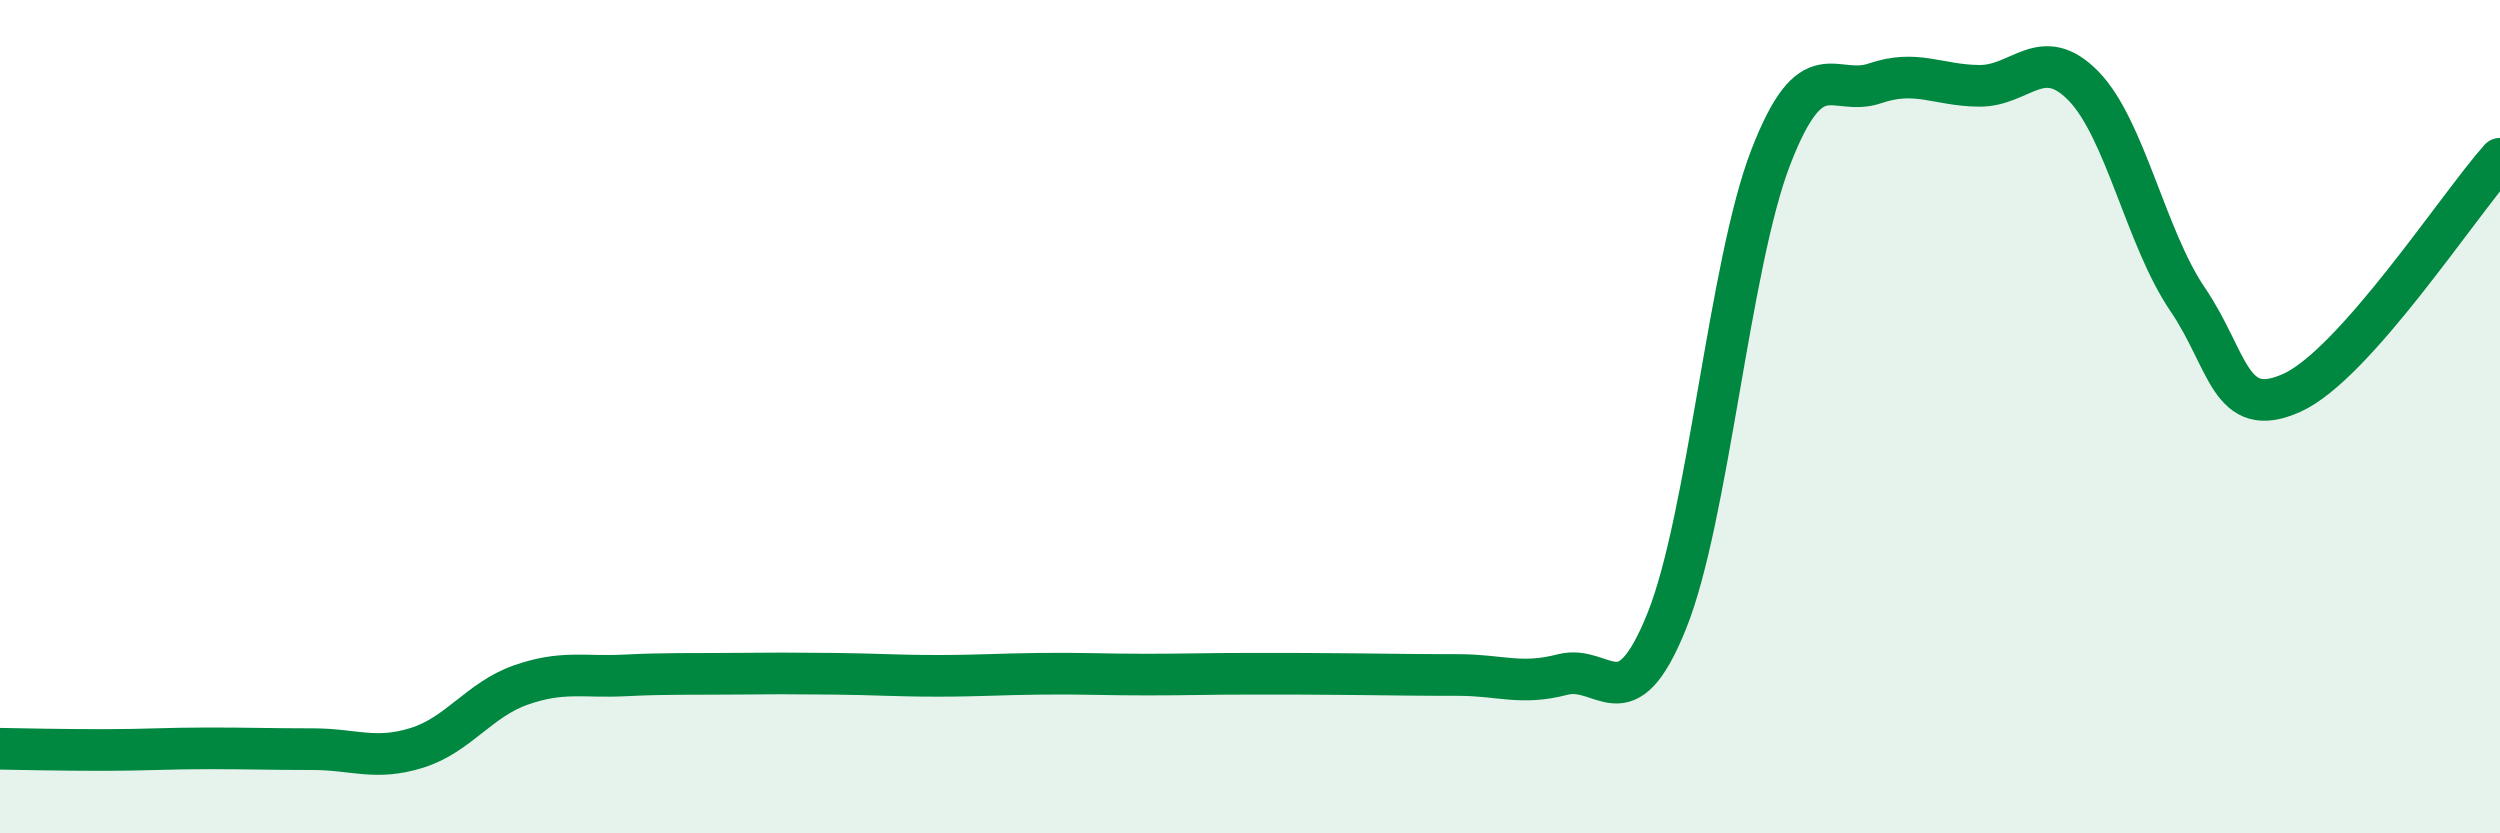 
    <svg width="60" height="20" viewBox="0 0 60 20" xmlns="http://www.w3.org/2000/svg">
      <path
        d="M 0,17.97 C 0.5,17.98 1.5,18 2.5,18 C 3.5,18 4,17.96 5,17.96 C 6,17.96 6.5,17.98 7.5,17.98 C 8.5,17.98 9,18.26 10,17.95 C 11,17.64 11.5,16.79 12.5,16.44 C 13.5,16.09 14,16.26 15,16.21 C 16,16.16 16.5,16.18 17.5,16.17 C 18.5,16.16 19,16.16 20,16.17 C 21,16.18 21.5,16.22 22.5,16.22 C 23.5,16.22 24,16.18 25,16.17 C 26,16.16 26.5,16.19 27.5,16.19 C 28.5,16.19 29,16.17 30,16.17 C 31,16.17 31.5,16.17 32.5,16.18 C 33.5,16.19 34,16.2 35,16.2 C 36,16.2 36.5,16.45 37.5,16.19 C 38.5,15.93 39,17.39 40,14.91 C 41,12.43 41.5,6.35 42.5,3.77 C 43.5,1.19 44,2.34 45,2 C 46,1.66 46.5,2.05 47.5,2.06 C 48.5,2.07 49,1.04 50,2.06 C 51,3.08 51.5,5.71 52.5,7.18 C 53.5,8.65 53.5,10.1 55,9.43 C 56.5,8.76 59,4.93 60,3.81L60 20L0 20Z"
        fill="#008740"
        opacity="0.1"
        stroke-linecap="round"
        stroke-linejoin="round"
      />
      <path
        d="M 0,17.97 C 0.5,17.98 1.5,18 2.5,18 C 3.5,18 4,17.96 5,17.96 C 6,17.96 6.5,17.98 7.5,17.98 C 8.5,17.98 9,18.26 10,17.95 C 11,17.64 11.5,16.79 12.5,16.44 C 13.5,16.09 14,16.26 15,16.21 C 16,16.16 16.5,16.18 17.5,16.17 C 18.5,16.16 19,16.16 20,16.17 C 21,16.18 21.5,16.22 22.5,16.22 C 23.5,16.22 24,16.18 25,16.17 C 26,16.16 26.5,16.19 27.5,16.19 C 28.5,16.19 29,16.17 30,16.17 C 31,16.17 31.5,16.17 32.5,16.18 C 33.5,16.19 34,16.2 35,16.2 C 36,16.2 36.5,16.45 37.5,16.19 C 38.5,15.93 39,17.39 40,14.91 C 41,12.43 41.5,6.35 42.5,3.77 C 43.5,1.19 44,2.34 45,2 C 46,1.66 46.5,2.05 47.5,2.06 C 48.5,2.07 49,1.04 50,2.06 C 51,3.08 51.5,5.71 52.5,7.18 C 53.5,8.65 53.5,10.1 55,9.43 C 56.5,8.76 59,4.93 60,3.81"
        stroke="#008740"
        stroke-width="1"
        fill="none"
        stroke-linecap="round"
        stroke-linejoin="round"
      />
    </svg>
  